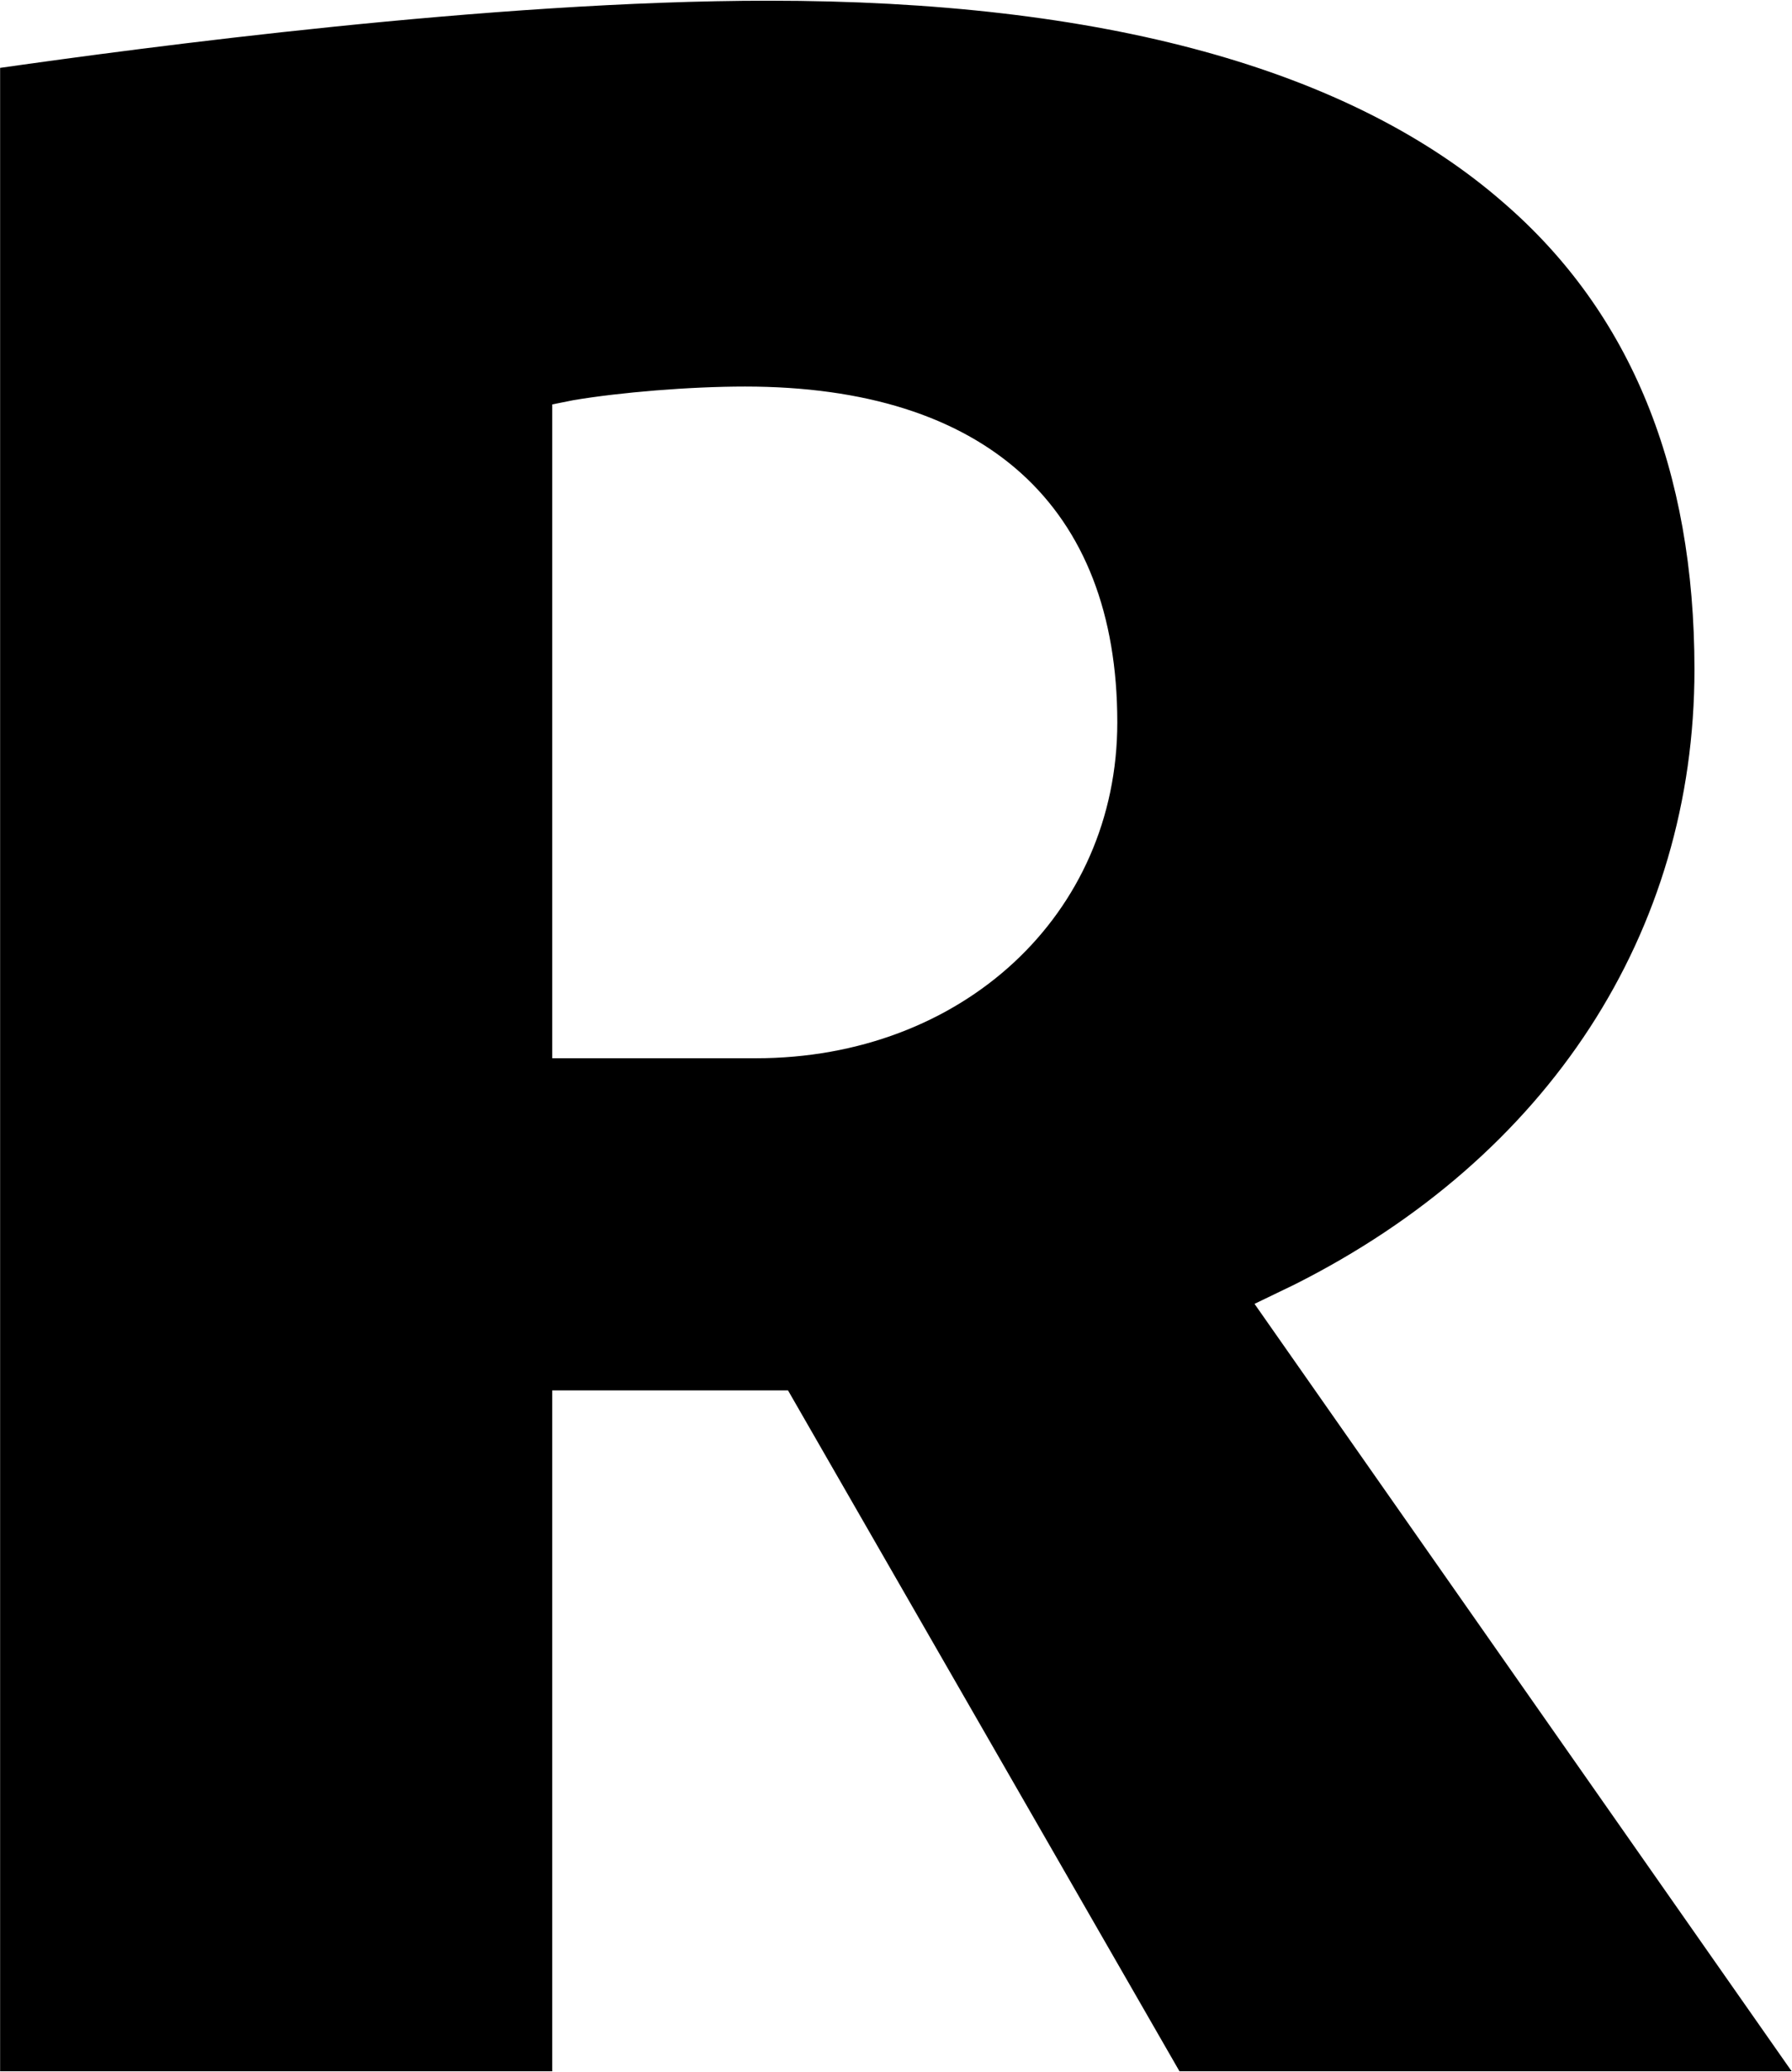 <svg version="1.2" xmlns="http://www.w3.org/2000/svg" viewBox="0 0 1545 1786" width="1545" height="1786"><style></style><path fill-rule="evenodd" d="m1544.7 1785.4h-527.8l-337.5-586.9h-203.3v586.9h-476v-1726.9c121.3-17.2 423.1-57.9 662.7-57.9 287.6 0 501.3 58.5 633.7 174.3 109.6 94.8 164.4 229.7 164.4 402.2 0 226.6-125.6 420-344.9 530.2l-34.4 16.6zm-581.4-1162.7c0-186.6-114-289.5-320.9-289.5-48 0-107.8 5-147.8 11.7l-18.5 3.7v563.6h175.5c178 0 311.7-123.8 311.7-289.5z"/></svg>